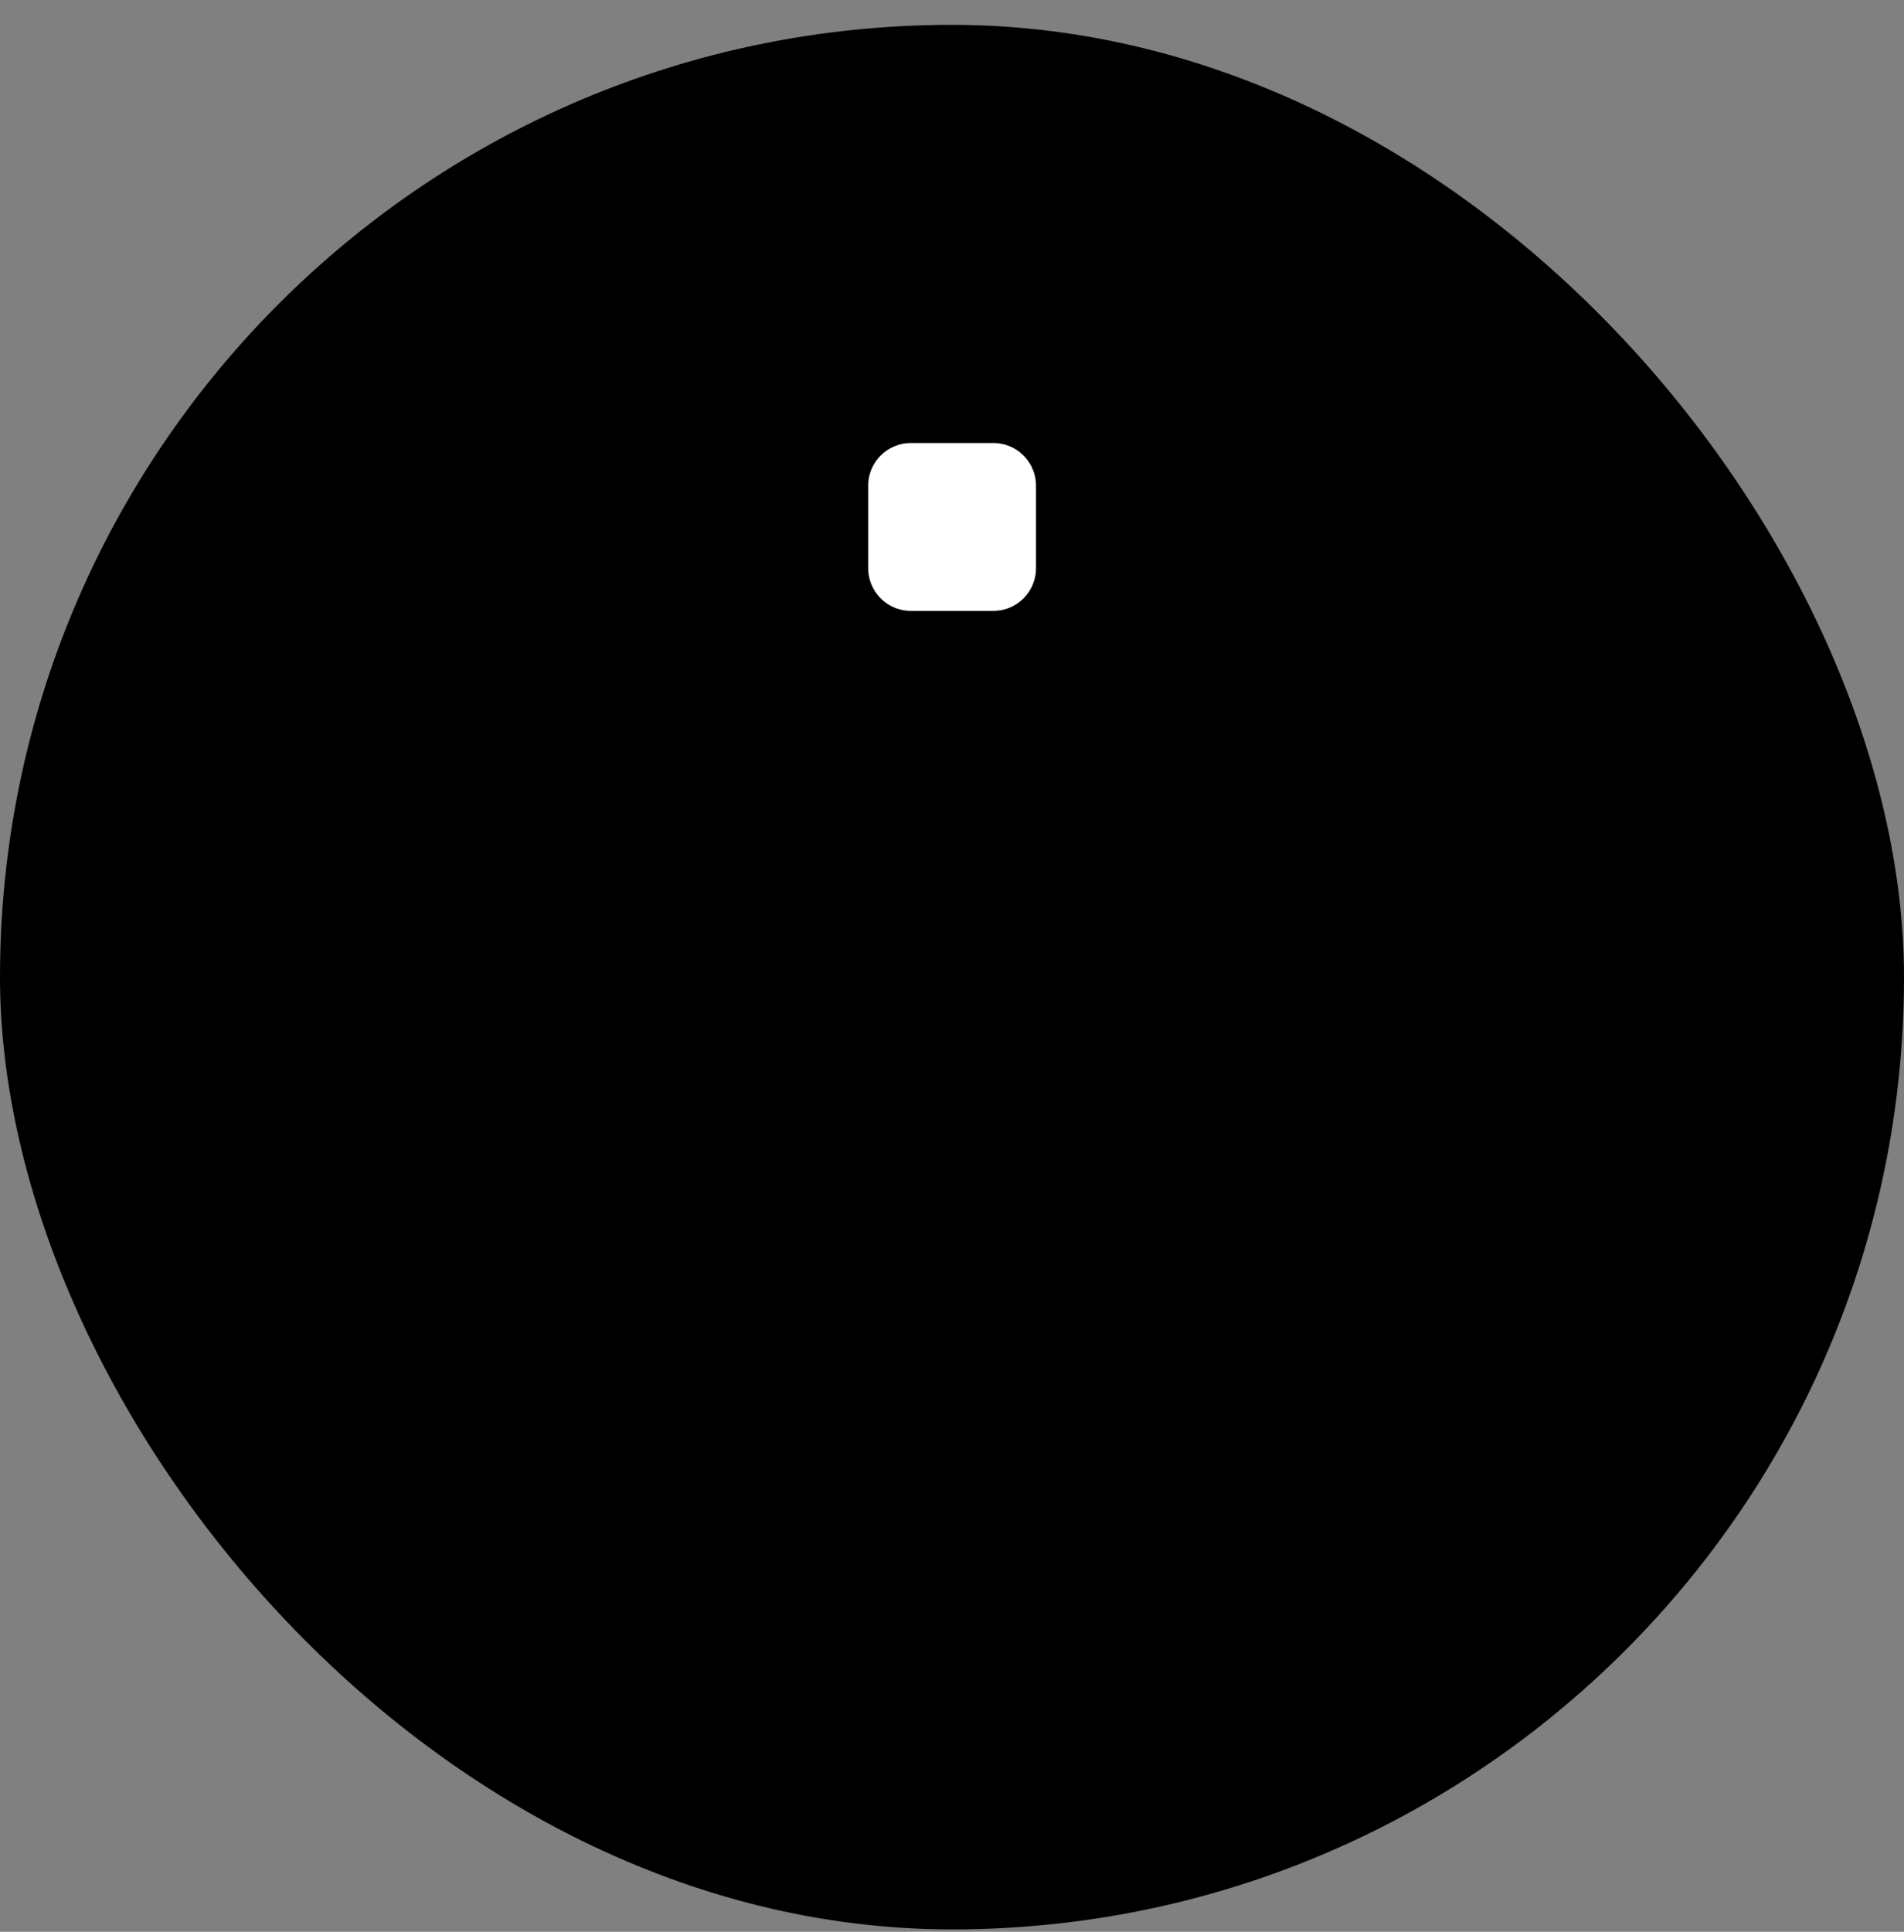 <svg xmlns="http://www.w3.org/2000/svg" width="70" height="71" viewBox="0 0 70 71" fill="none"><rect x="0" y="0" width="70" height="71" fill="#808080" stroke="none"/><rect y="0.913" width="70" height="70" rx="35" fill="#FC776D" style="fill:#FC776D;fill:color(display-p3 0.988 0.467 0.427);fill-opacity:1;"/><path d="M19.859 42.083V36.026C19.859 35.222 20.178 34.452 20.747 33.884C21.314 33.316 22.085 32.997 22.888 32.997H47.119C47.922 32.997 48.693 33.316 49.261 33.884C49.829 34.452 50.148 35.222 50.148 36.026V42.083" stroke="#490202" style="stroke:#490202;stroke:color(display-p3 0.286 0.008 0.008);stroke-opacity:1;" stroke-width="2.917" stroke-linecap="round" stroke-linejoin="round"/><path d="M35.004 23.91V42.083" stroke="#490202" style="stroke:#490202;stroke:color(display-p3 0.286 0.008 0.008);stroke-opacity:1;" stroke-width="2.917" stroke-linecap="round" stroke-linejoin="round"/><path d="M30.461 17.852V20.881C30.461 22.554 31.817 23.91 33.49 23.91H36.519C38.191 23.91 39.547 22.554 39.547 20.881V17.852C39.547 16.18 38.191 14.824 36.519 14.824H33.49C31.817 14.824 30.461 16.18 30.461 17.852Z" fill="white" style="fill:white;fill-opacity:1;"/><path d="M30.461 45.112V48.141C30.461 49.814 31.817 51.17 33.49 51.17H36.519C38.191 51.17 39.547 49.814 39.547 48.141V45.112C39.547 43.439 38.191 42.083 36.519 42.083H33.49C31.817 42.083 30.461 43.439 30.461 45.112Z" fill="#F94932" style="fill:#F94932;fill:color(display-p3 0.977 0.286 0.196);fill-opacity:1;"/><path d="M15.316 45.112V48.141C15.316 49.814 16.672 51.17 18.345 51.17H21.374C23.047 51.17 24.403 49.814 24.403 48.141V45.112C24.403 43.439 23.047 42.083 21.374 42.083H18.345C16.672 42.083 15.316 43.439 15.316 45.112Z" fill="#F94932" style="fill:#F94932;fill:color(display-p3 0.977 0.286 0.196);fill-opacity:1;"/><path d="M45.602 45.112V48.141C45.602 49.814 46.958 51.17 48.63 51.17H51.659C53.332 51.17 54.688 49.814 54.688 48.141V45.112C54.688 43.439 53.332 42.083 51.659 42.083H48.63C46.958 42.083 45.602 43.439 45.602 45.112Z" fill="#F94932" style="fill:#F94932;fill:color(display-p3 0.977 0.286 0.196);fill-opacity:1;"/><path d="M30.461 17.852V20.881C30.461 22.554 31.817 23.91 33.49 23.91H36.519C38.191 23.91 39.547 22.554 39.547 20.881V17.852C39.547 16.18 38.191 14.824 36.519 14.824H33.49C31.817 14.824 30.461 16.18 30.461 17.852Z" stroke="#490202" style="stroke:#490202;stroke:color(display-p3 0.286 0.008 0.008);stroke-opacity:1;" stroke-width="2.917" stroke-linecap="round" stroke-linejoin="round"/><path d="M30.461 45.112V48.141C30.461 49.814 31.817 51.17 33.49 51.17H36.519C38.191 51.17 39.547 49.814 39.547 48.141V45.112C39.547 43.439 38.191 42.083 36.519 42.083H33.49C31.817 42.083 30.461 43.439 30.461 45.112Z" stroke="#490202" style="stroke:#490202;stroke:color(display-p3 0.286 0.008 0.008);stroke-opacity:1;" stroke-width="2.917" stroke-linecap="round" stroke-linejoin="round"/><path d="M15.316 45.112V48.141C15.316 49.814 16.672 51.17 18.345 51.17H21.374C23.047 51.17 24.403 49.814 24.403 48.141V45.112C24.403 43.439 23.047 42.083 21.374 42.083H18.345C16.672 42.083 15.316 43.439 15.316 45.112Z" stroke="#490202" style="stroke:#490202;stroke:color(display-p3 0.286 0.008 0.008);stroke-opacity:1;" stroke-width="2.917" stroke-linecap="round" stroke-linejoin="round"/><path d="M45.602 45.112V48.141C45.602 49.814 46.958 51.17 48.63 51.17H51.659C53.332 51.17 54.688 49.814 54.688 48.141V45.112C54.688 43.439 53.332 42.083 51.659 42.083H48.63C46.958 42.083 45.602 43.439 45.602 45.112Z" stroke="#490202" style="stroke:#490202;stroke:color(display-p3 0.286 0.008 0.008);stroke-opacity:1;" stroke-width="2.917" stroke-linecap="round" stroke-linejoin="round"/></svg>